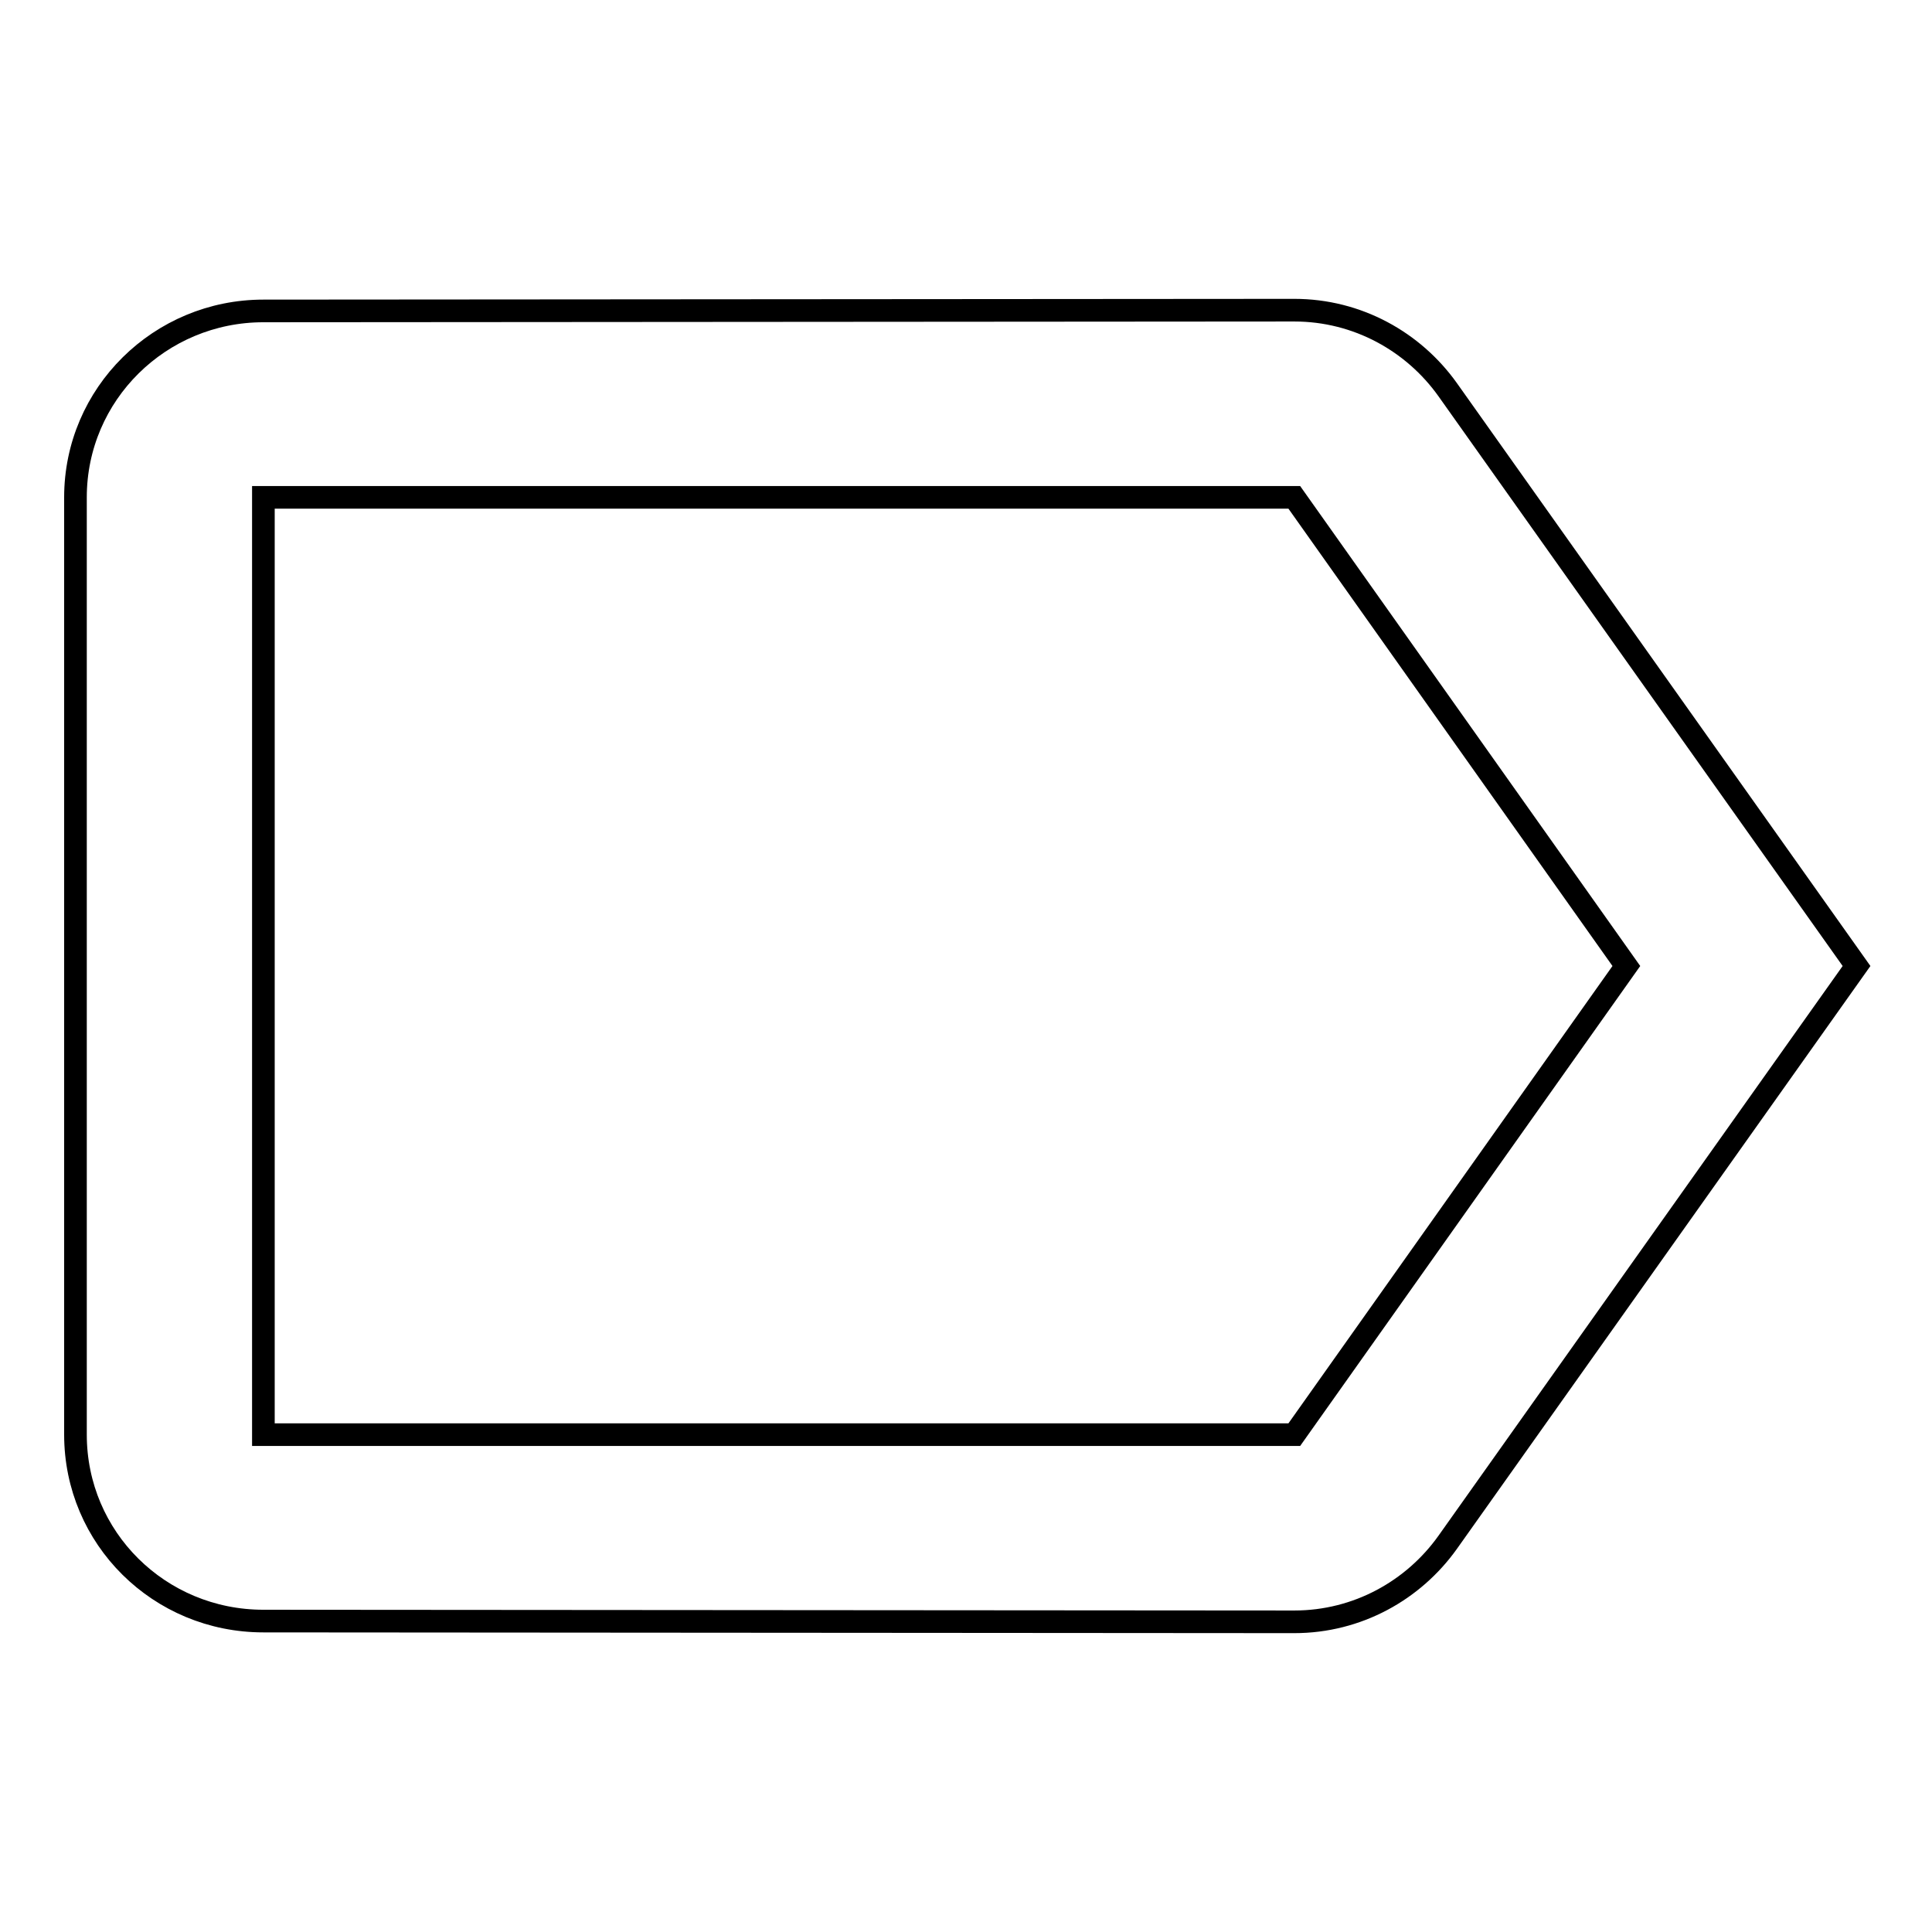 <?xml version="1.0" encoding="utf-8"?>
<!-- Svg Vector Icons : http://www.onlinewebfonts.com/icon -->
<!DOCTYPE svg PUBLIC "-//W3C//DTD SVG 1.1//EN" "http://www.w3.org/Graphics/SVG/1.1/DTD/svg11.dtd">
<svg version="1.1" xmlns="http://www.w3.org/2000/svg" xmlns:xlink="http://www.w3.org/1999/xlink" x="0px" y="0px" viewBox="0 0 256 256" enable-background="new 0 0 256 256" xml:space="preserve">
<g><g><path stroke-width="3" fill-opacity="0" stroke="#000000"  d="M191.8,51.6c-4.5-6.3-11.9-10.5-20.3-10.5L34.9,41.2c-13.7,0-24.9,11-24.9,24.7v124.2c0,13.7,11.1,24.7,24.9,24.7l136.6,0.1c8.4,0,15.8-4.2,20.3-10.5L246,128L191.8,51.6L191.8,51.6z M171.5,190.1H34.9V65.9h136.6l44,62.1L171.5,190.1L171.5,190.1z"/></g></g>
</svg>
